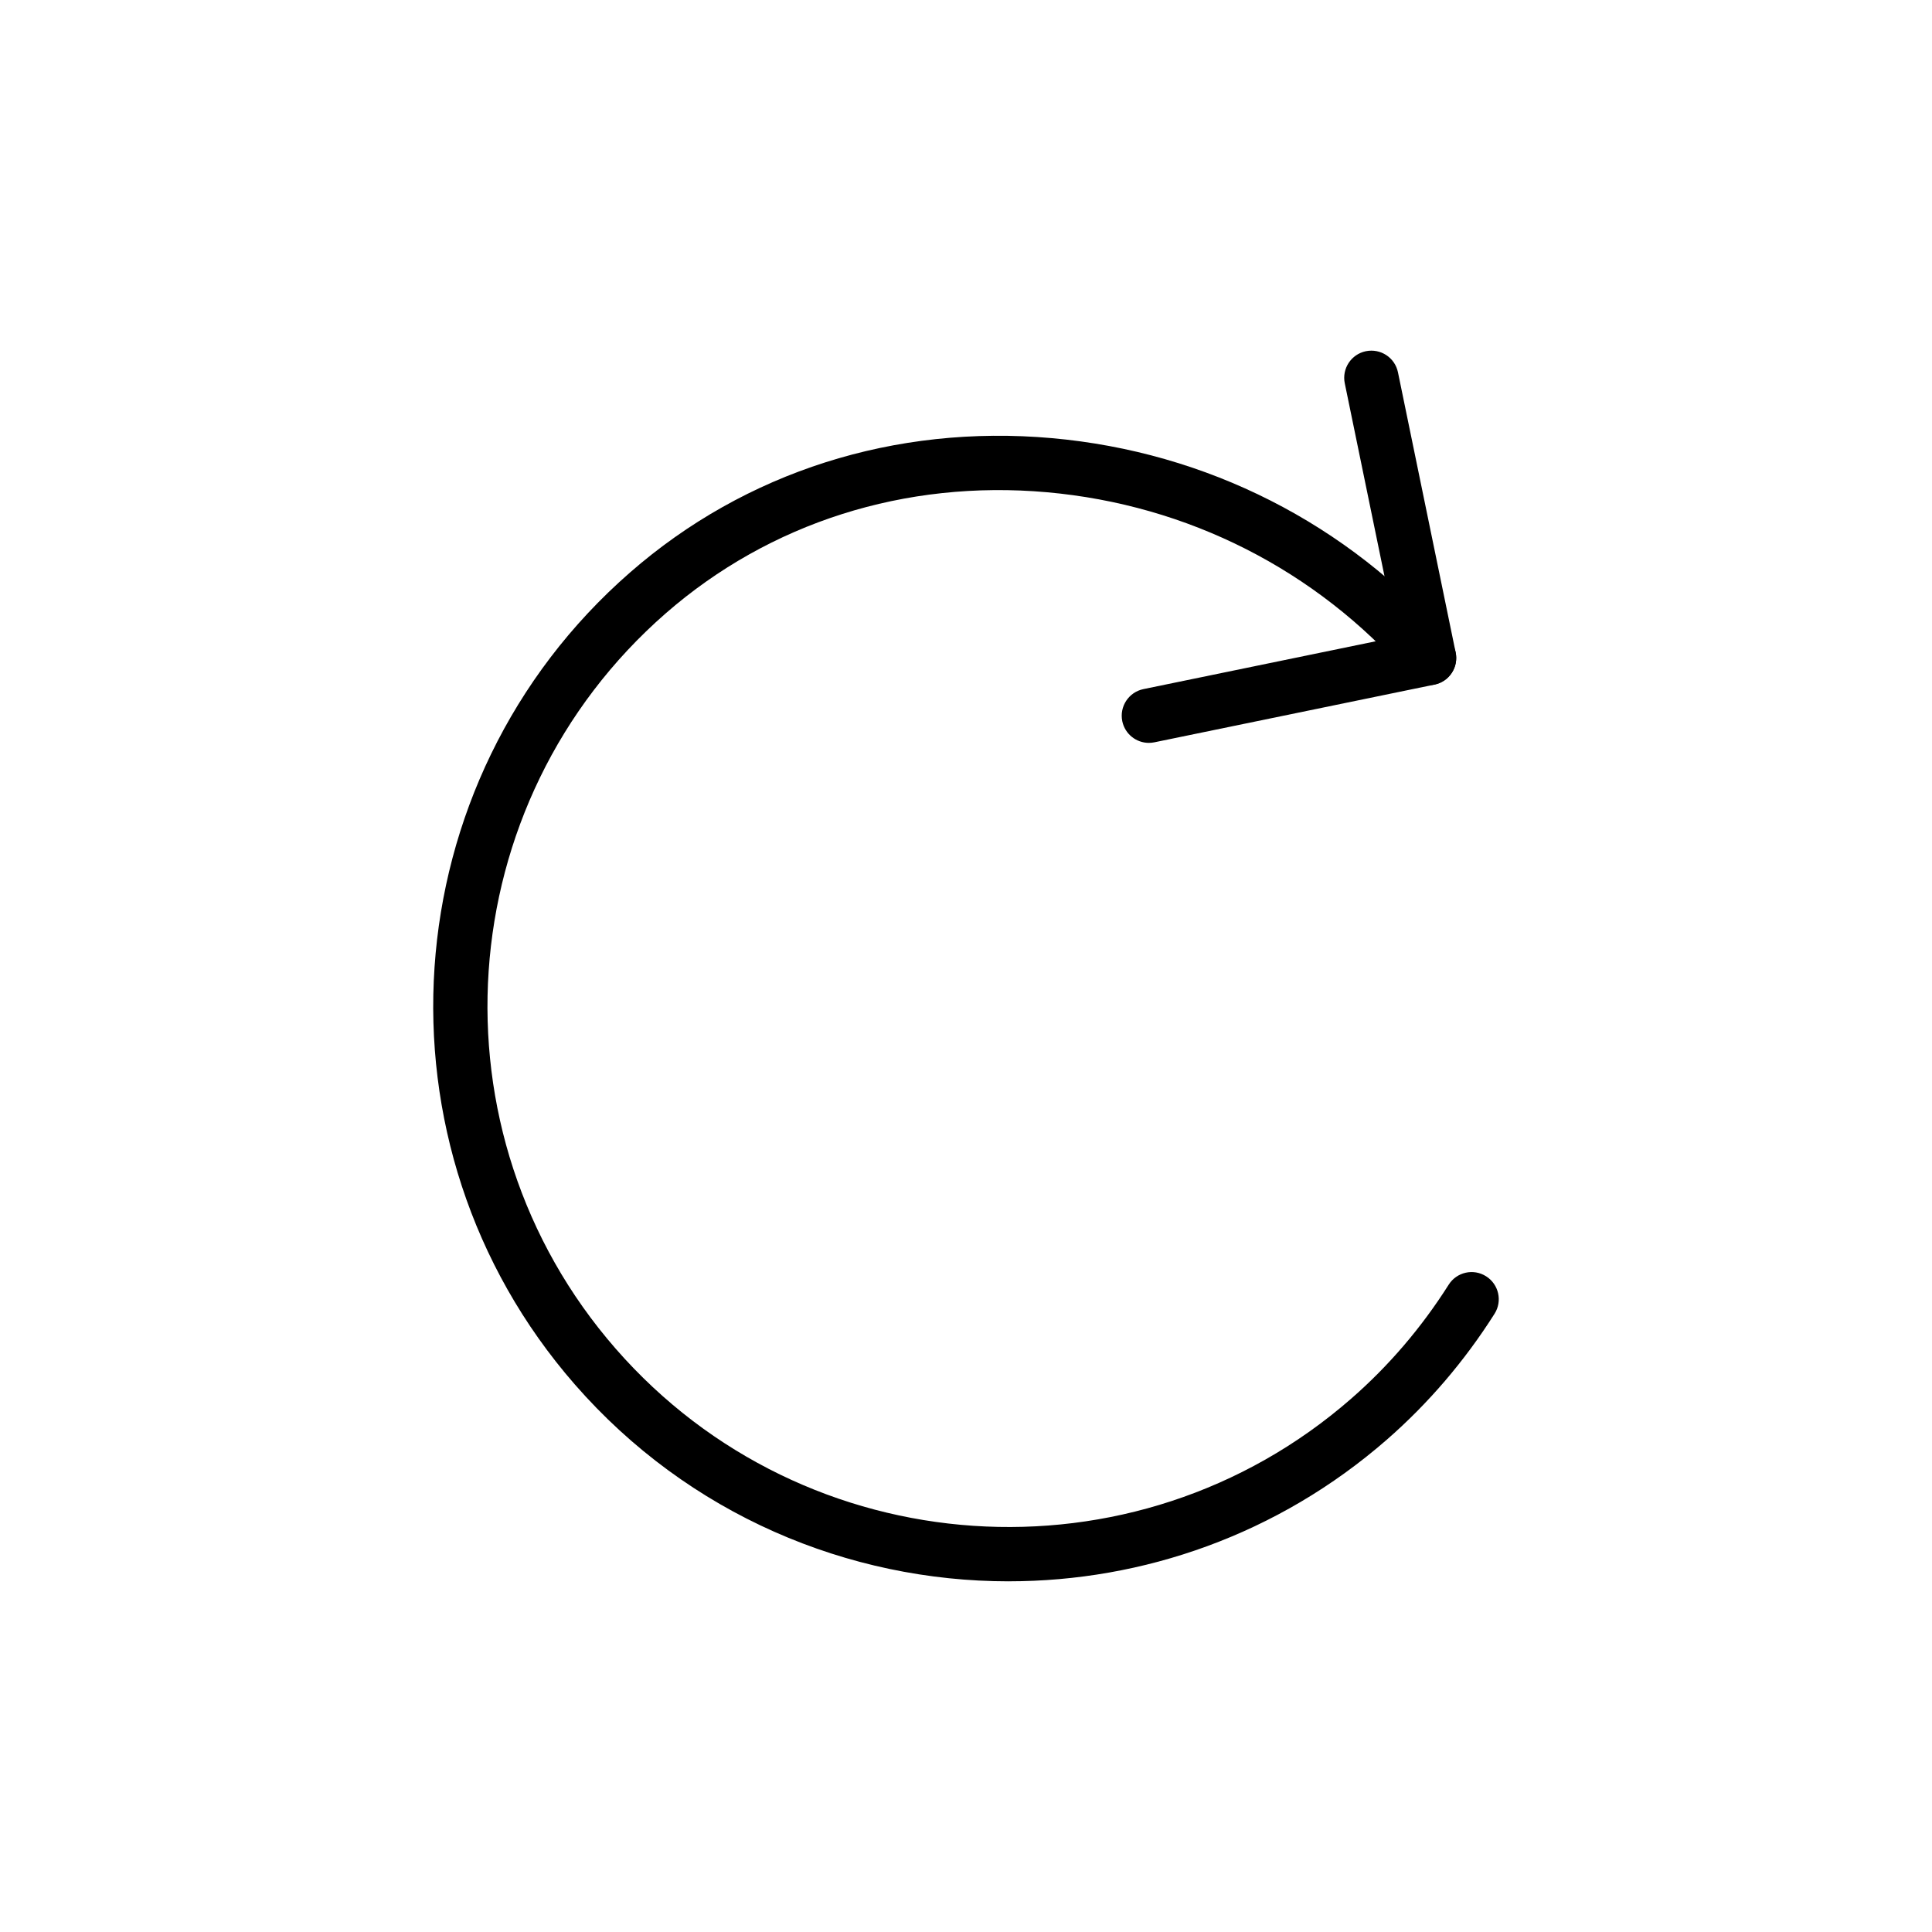 <?xml version="1.0" encoding="UTF-8"?>
<!-- Uploaded to: SVG Repo, www.svgrepo.com, Generator: SVG Repo Mixer Tools -->
<svg fill="#000000" width="800px" height="800px" version="1.1" viewBox="144 144 512 512" xmlns="http://www.w3.org/2000/svg">
 <g>
  <path d="m448.46 340.87c-3.344 0-6.34-2.34-7.043-5.742-0.801-3.894 1.707-7.703 5.594-8.504l67.207-13.84-13.84-67.207c-0.801-3.894 1.707-7.703 5.594-8.504 3.922-0.793 7.703 1.707 8.504 5.594l15.293 74.258c0.801 3.894-1.707 7.703-5.594 8.504l-74.258 15.293c-0.484 0.098-0.977 0.148-1.457 0.148z"/>
  <path d="m411.35 563.07c-42.559 0-84.891-17.664-115.01-52.168-55.293-63.355-48.734-159.89 14.625-215.19 30.531-26.66 70.207-39.289 111.77-35.602 41.047 3.656 78.48 22.66 105.41 53.523 2.609 2.996 2.297 7.543-0.695 10.156-2.996 2.602-7.535 2.297-10.156-0.695-24.473-28.043-58.512-45.32-95.844-48.645-37.617-3.34-73.477 8.062-101.03 32.098-57.375 50.086-63.32 137.52-13.242 194.89 50.094 57.383 137.52 63.32 194.89 13.234 9.945-8.672 18.641-18.836 25.844-30.207 2.121-3.359 6.566-4.371 9.93-2.227 3.359 2.129 4.359 6.57 2.227 9.93-7.941 12.539-17.551 23.762-28.543 33.359-28.859 25.184-64.598 37.535-100.18 37.539z"/>
 </g>
</svg>